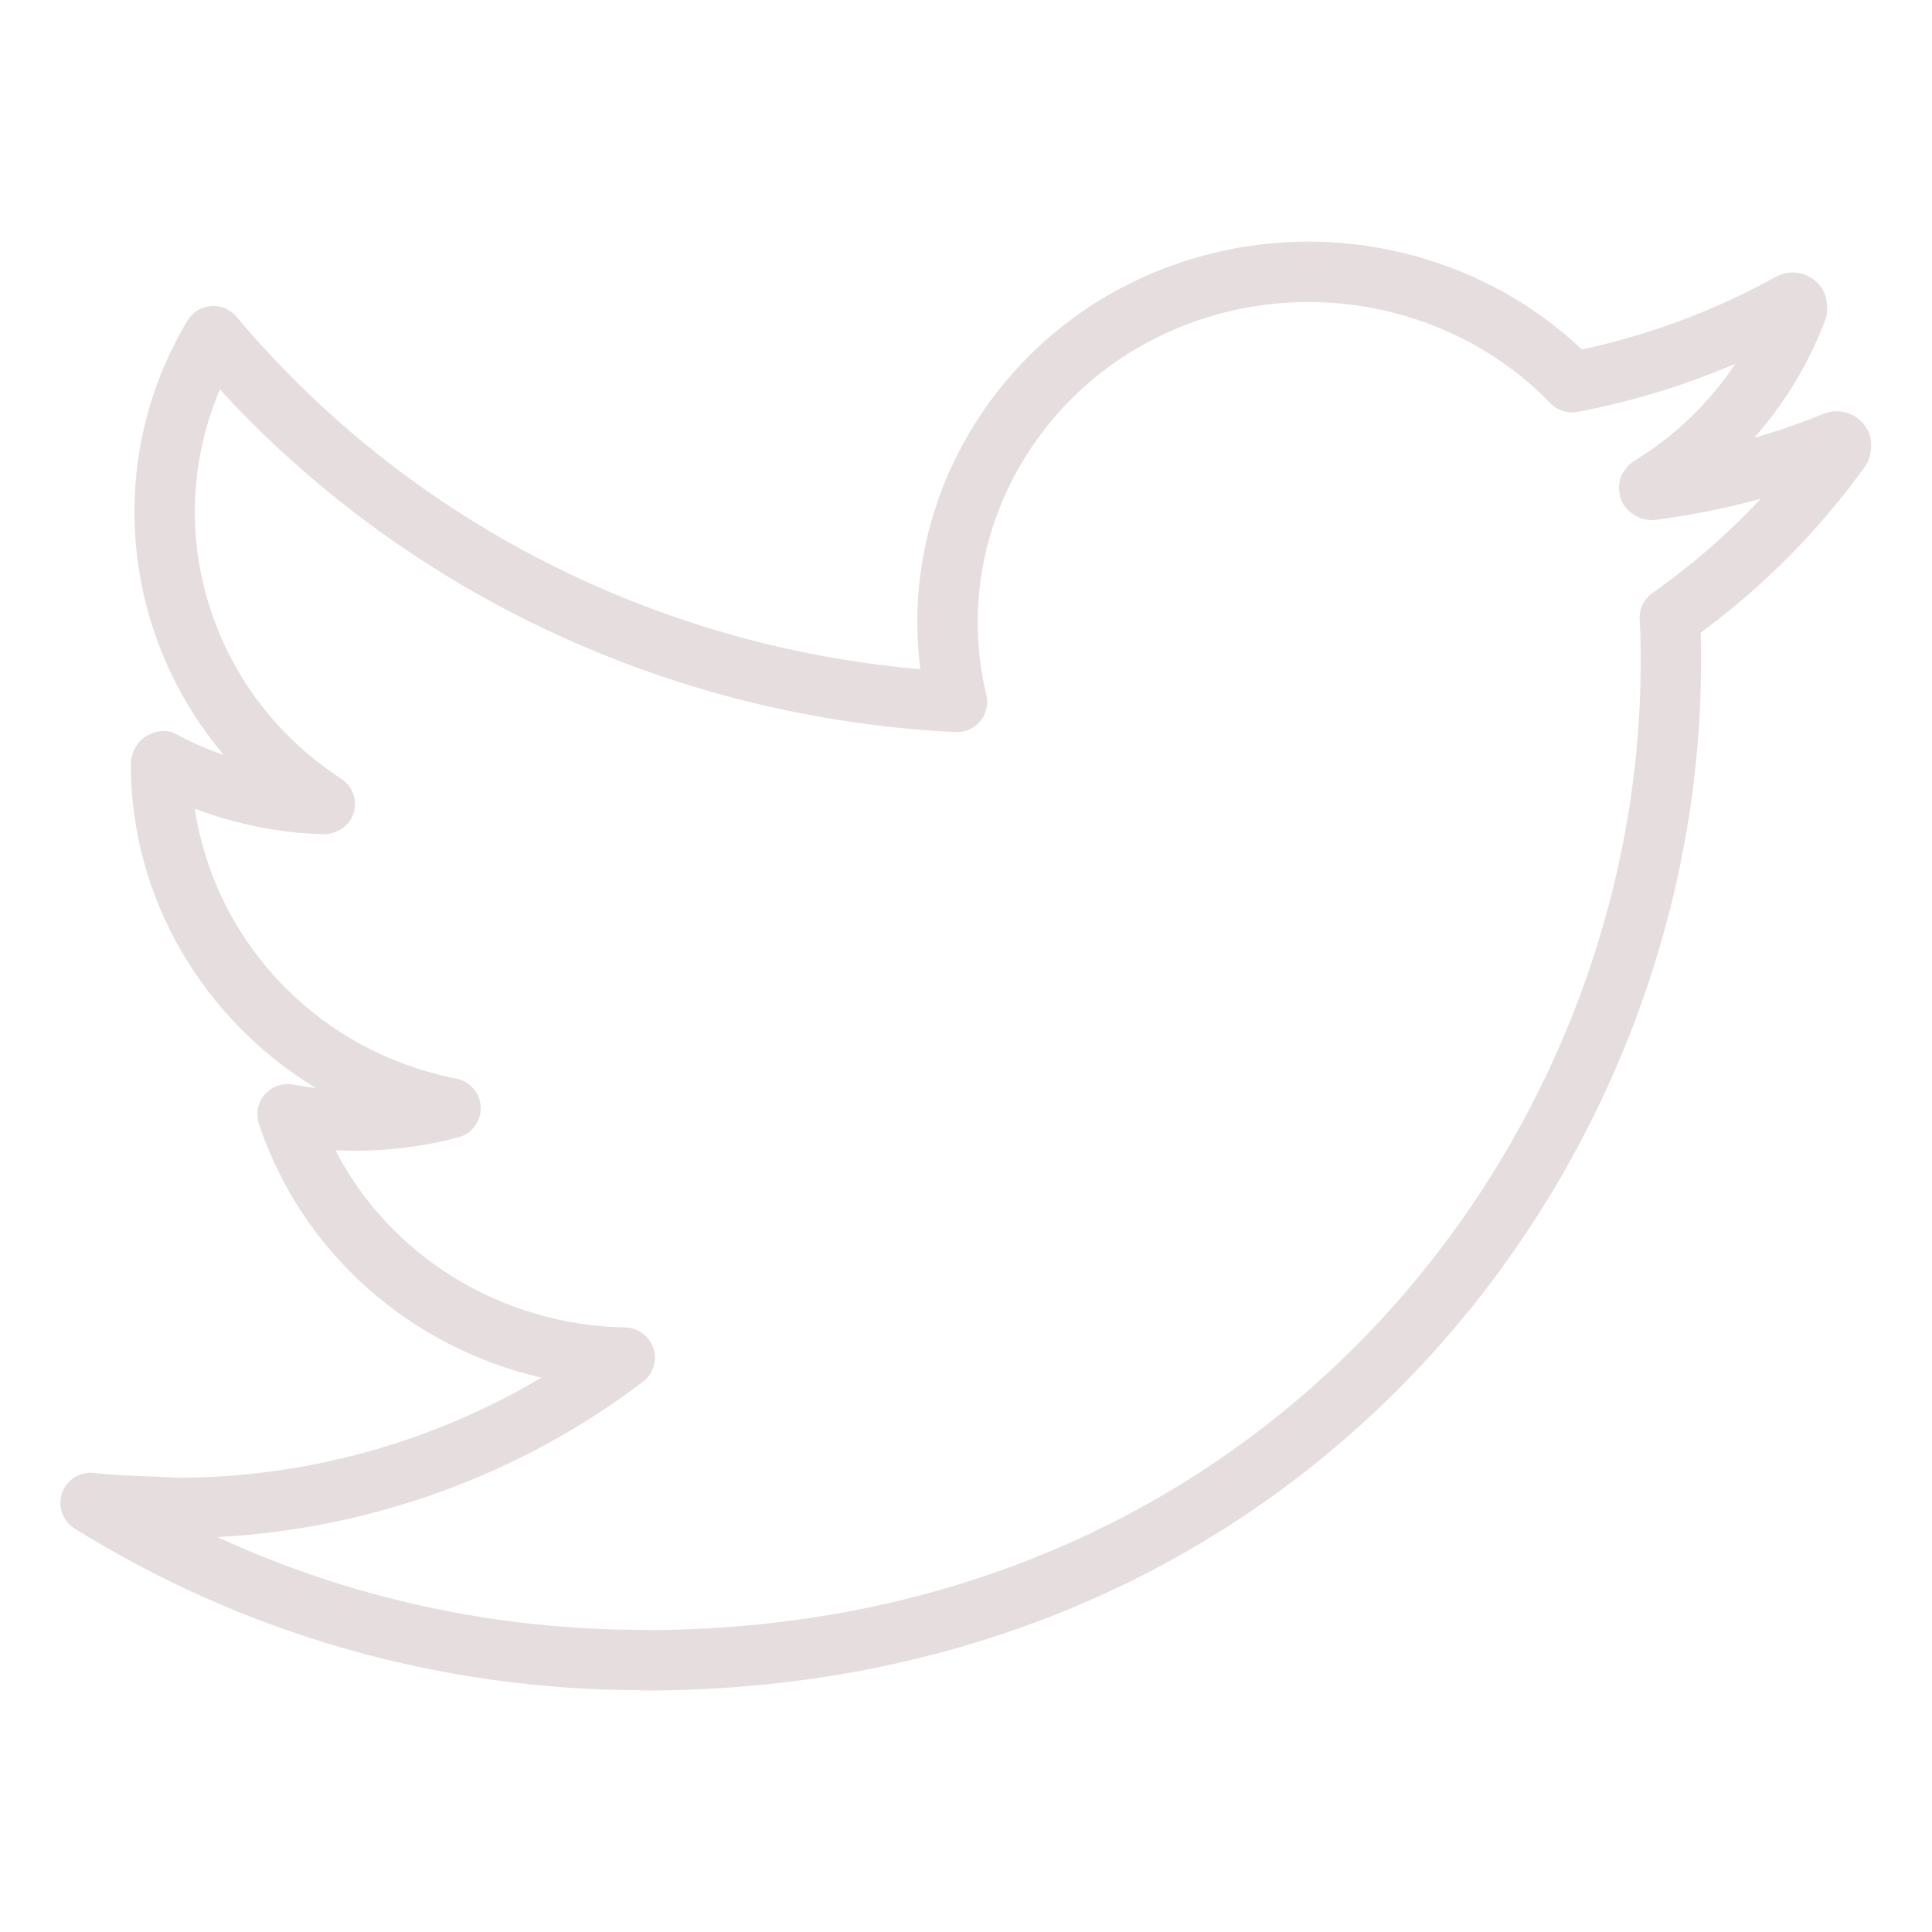 <svg width="32" height="32" viewBox="0 0 32 32" fill="none" xmlns="http://www.w3.org/2000/svg">
<path d="M10.665 28C10.641 28 10.618 27.998 10.595 27.995C7.27 27.987 4.035 27.062 1.236 25.317C1.037 25.194 0.951 24.949 1.028 24.728C1.105 24.507 1.329 24.369 1.558 24.396C2.012 24.449 2.516 24.448 2.933 24.476C5.06 24.476 7.16 23.894 8.966 22.818C6.791 22.317 4.995 20.744 4.288 18.613C4.233 18.445 4.27 18.26 4.387 18.126C4.503 17.994 4.682 17.933 4.855 17.964C4.98 17.987 5.105 18.006 5.232 18.021C3.375 16.895 2.168 14.889 2.167 12.666C2.167 12.491 2.26 12.291 2.411 12.2C2.561 12.11 2.749 12.069 2.904 12.153C3.162 12.292 3.432 12.411 3.708 12.507C2.024 10.517 1.71 7.643 3.105 5.31C3.188 5.172 3.334 5.081 3.495 5.069C3.659 5.057 3.814 5.122 3.918 5.246C6.726 8.598 10.826 10.703 15.244 11.084C15.063 9.68 15.371 8.266 16.134 7.04C17.048 5.573 18.498 4.551 20.216 4.163C22.361 3.68 24.629 4.3 26.201 5.788C27.328 5.546 28.406 5.143 29.409 4.588C29.674 4.435 30.018 4.522 30.184 4.787C30.265 4.918 30.288 5.144 30.236 5.288C29.967 6.009 29.565 6.675 29.056 7.252C29.446 7.139 29.828 7.007 30.201 6.855C30.491 6.735 30.828 6.873 30.953 7.161C31.021 7.319 30.997 7.573 30.9 7.714C30.136 8.778 29.22 9.704 28.169 10.479C28.174 10.646 28.174 10.813 28.174 10.982C28.174 19.347 21.624 28 10.665 28ZM10.665 26.995C10.688 26.995 10.711 26.996 10.734 27C21.027 26.964 27.174 18.838 27.174 10.982C27.174 10.741 27.174 10.505 27.158 10.266C27.146 10.092 27.226 9.924 27.369 9.823C28.023 9.362 28.623 8.839 29.163 8.261C28.591 8.418 28.007 8.535 27.416 8.611C27.209 8.638 26.972 8.515 26.875 8.329C26.815 8.214 26.8 8.057 26.837 7.932C26.875 7.805 26.98 7.678 27.098 7.615C27.751 7.214 28.315 6.665 28.743 6.025C27.906 6.383 27.033 6.65 26.133 6.822C25.968 6.854 25.797 6.8 25.68 6.679C24.346 5.301 22.339 4.712 20.435 5.139C18.981 5.467 17.755 6.33 16.983 7.569C16.243 8.758 16.014 10.157 16.337 11.51C16.374 11.662 16.336 11.824 16.236 11.945C16.136 12.066 15.991 12.132 15.826 12.125C11.145 11.898 6.746 9.84 3.643 6.451C2.657 8.752 3.464 11.476 5.653 12.899C5.841 13.022 5.924 13.254 5.857 13.468C5.791 13.681 5.579 13.812 5.366 13.819C4.636 13.798 3.91 13.653 3.227 13.396C3.565 15.622 5.283 17.419 7.558 17.865C7.787 17.91 7.954 18.107 7.962 18.339C7.97 18.572 7.816 18.779 7.591 18.839C6.93 19.014 6.237 19.084 5.555 19.051C6.456 20.799 8.295 21.949 10.357 21.987C10.57 21.991 10.757 22.129 10.823 22.331C10.889 22.533 10.82 22.755 10.651 22.884C8.635 24.422 6.154 25.324 3.601 25.459C5.792 26.468 8.19 26.995 10.639 26.995C10.648 26.995 10.661 26.993 10.665 26.995Z" fill="#E6DDDE"/>
</svg>
